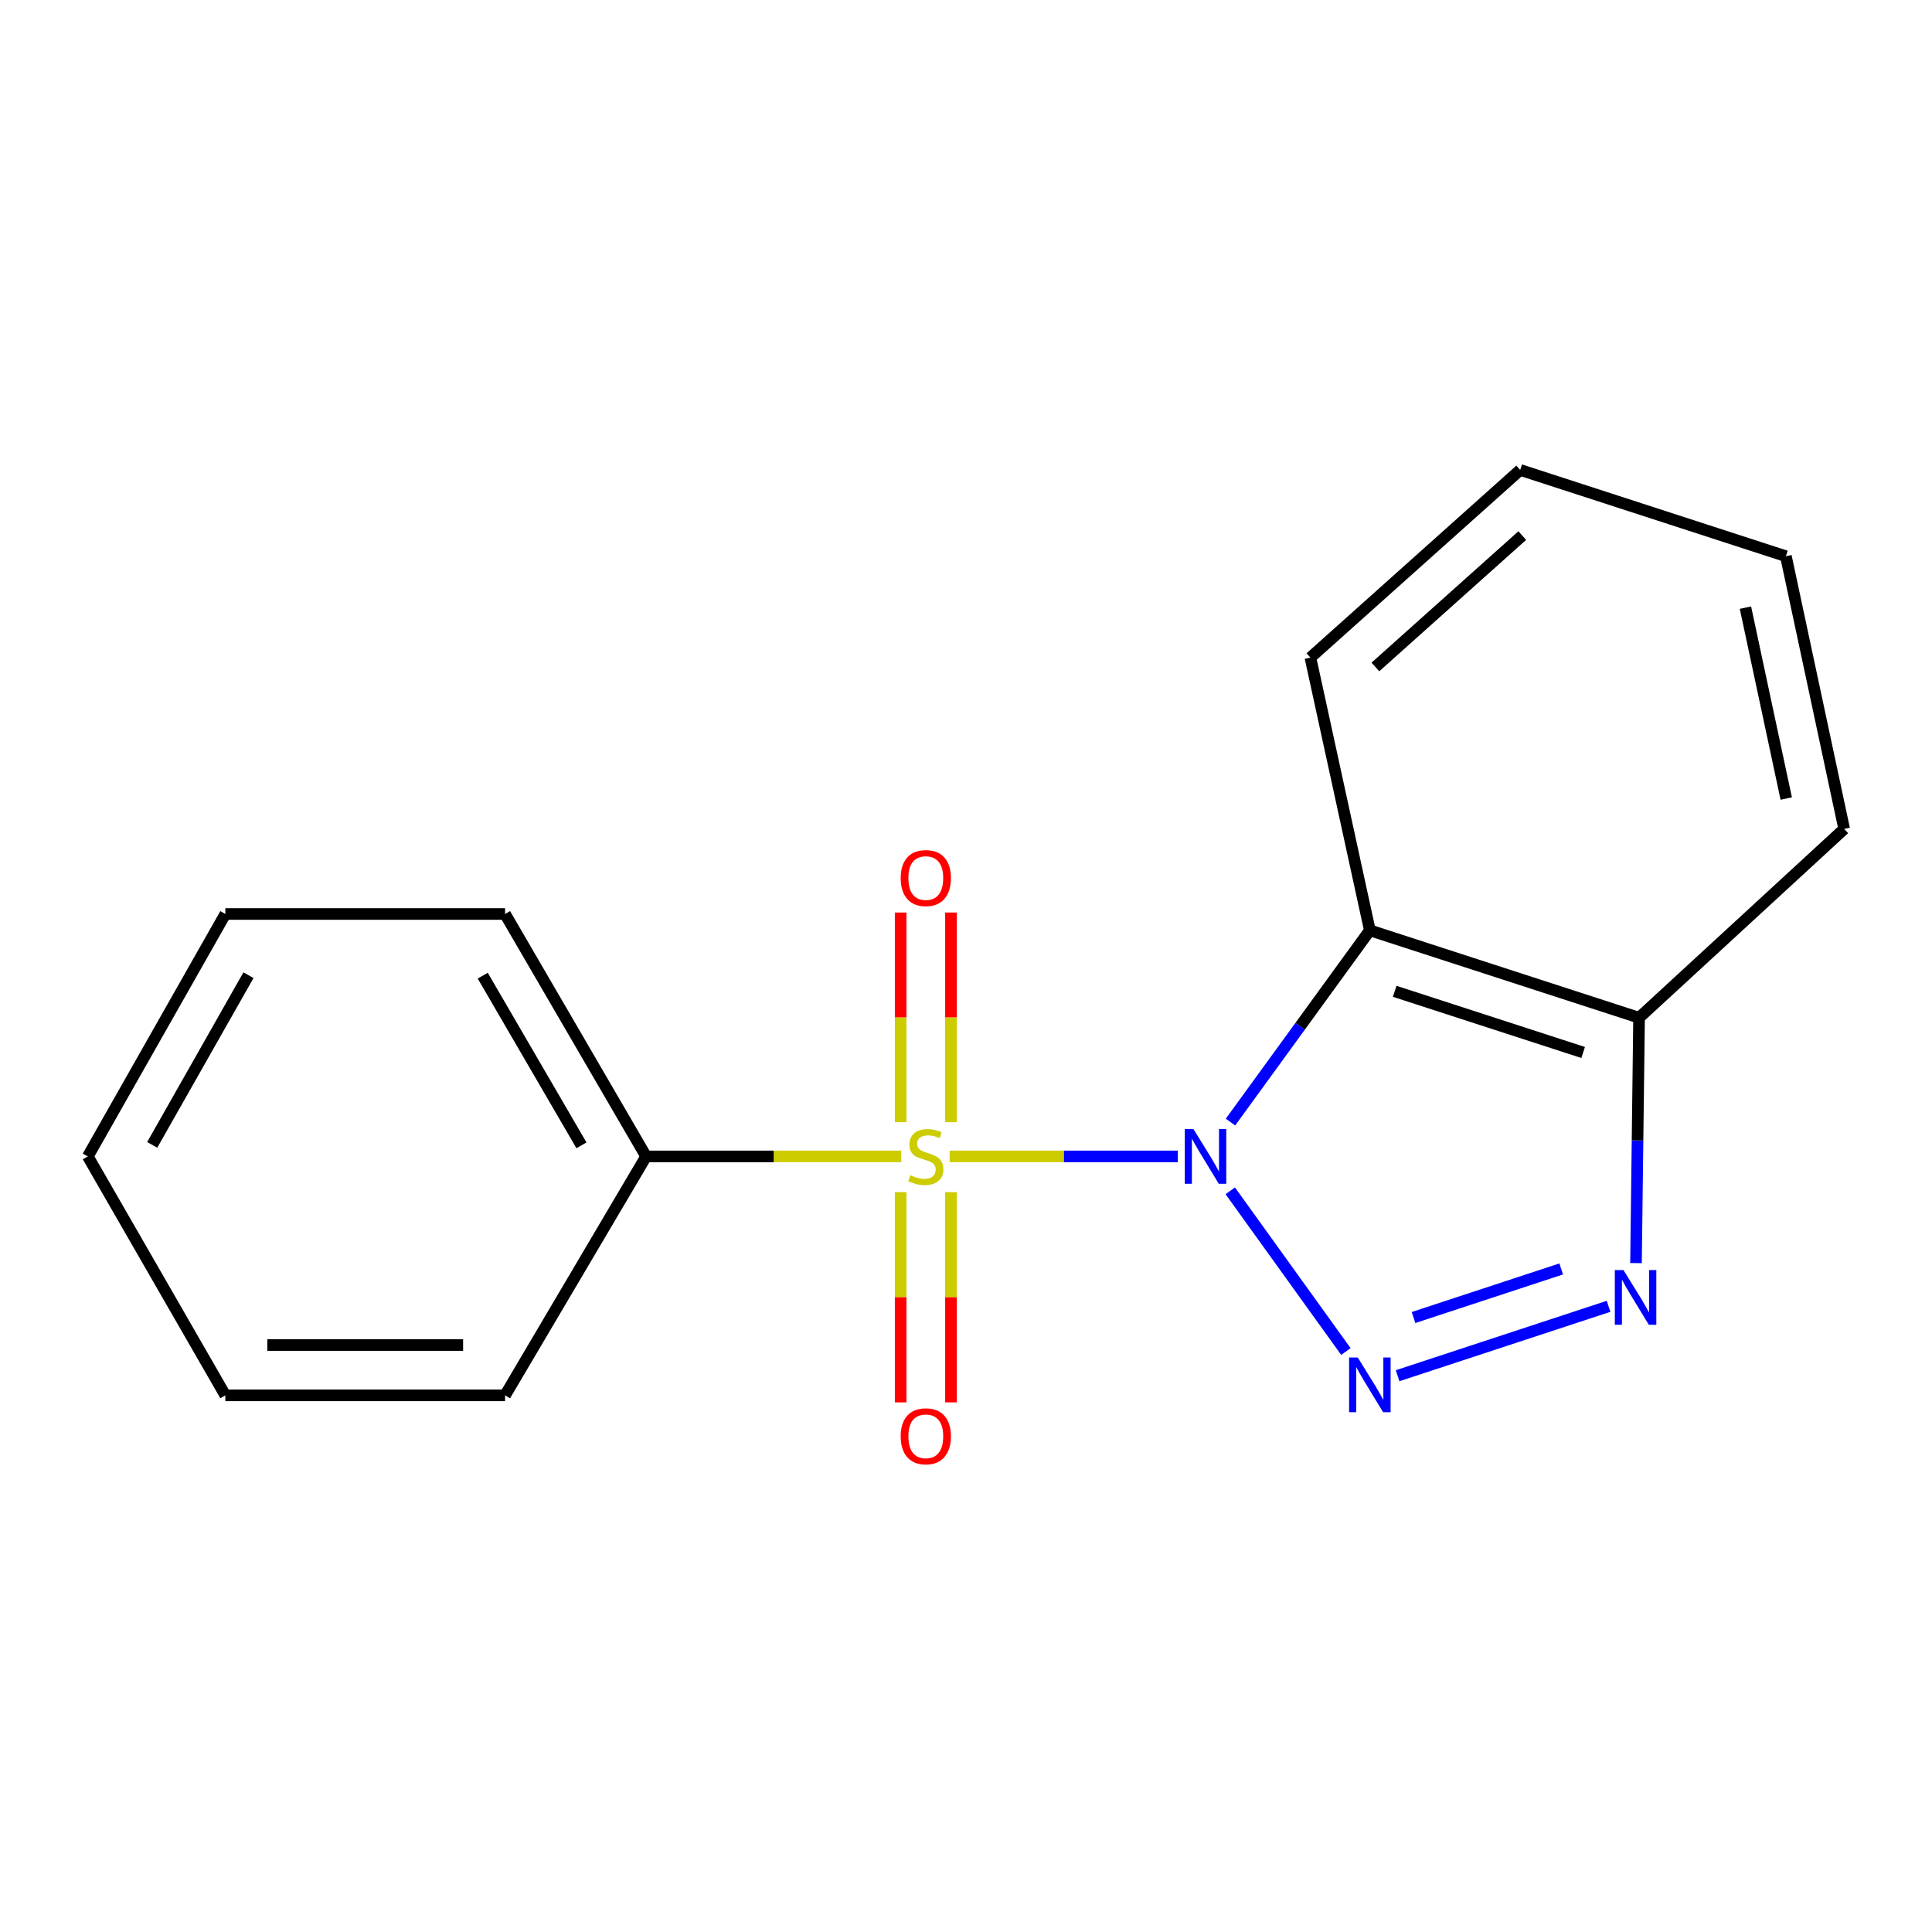 <?xml version='1.0' encoding='iso-8859-1'?>
<svg version='1.1' baseProfile='full'
              xmlns='http://www.w3.org/2000/svg'
                      xmlns:rdkit='http://www.rdkit.org/xml'
                      xmlns:xlink='http://www.w3.org/1999/xlink'
                  xml:space='preserve'
width='1000px' height='1000px' viewBox='0 0 1000 1000'>
<!-- END OF HEADER -->
<rect style='opacity:1.0;fill:#FFFFFF;stroke:none' width='1000' height='1000' x='0' y='0'> </rect>
<path class='bond-0' d='M 609.618,598.561 L 550.577,598.561' style='fill:none;fill-rule:evenodd;stroke:#0000FF;stroke-width:6px;stroke-linecap:butt;stroke-linejoin:miter;stroke-opacity:1' />
<path class='bond-0' d='M 550.577,598.561 L 491.535,598.561' style='fill:none;fill-rule:evenodd;stroke:#CCCC00;stroke-width:6px;stroke-linecap:butt;stroke-linejoin:miter;stroke-opacity:1' />
<path class='bond-1' d='M 636.784,616.362 L 696.624,699.542' style='fill:none;fill-rule:evenodd;stroke:#0000FF;stroke-width:6px;stroke-linecap:butt;stroke-linejoin:miter;stroke-opacity:1' />
<path class='bond-2' d='M 636.899,580.784 L 672.967,531.164' style='fill:none;fill-rule:evenodd;stroke:#0000FF;stroke-width:6px;stroke-linecap:butt;stroke-linejoin:miter;stroke-opacity:1' />
<path class='bond-2' d='M 672.967,531.164 L 709.036,481.543' style='fill:none;fill-rule:evenodd;stroke:#000000;stroke-width:6px;stroke-linecap:butt;stroke-linejoin:miter;stroke-opacity:1' />
<path class='bond-5' d='M 492.216,580.837 L 492.216,526.579' style='fill:none;fill-rule:evenodd;stroke:#CCCC00;stroke-width:6px;stroke-linecap:butt;stroke-linejoin:miter;stroke-opacity:1' />
<path class='bond-5' d='M 492.216,526.579 L 492.216,472.321' style='fill:none;fill-rule:evenodd;stroke:#FF0000;stroke-width:6px;stroke-linecap:butt;stroke-linejoin:miter;stroke-opacity:1' />
<path class='bond-5' d='M 466.173,580.837 L 466.173,526.579' style='fill:none;fill-rule:evenodd;stroke:#CCCC00;stroke-width:6px;stroke-linecap:butt;stroke-linejoin:miter;stroke-opacity:1' />
<path class='bond-5' d='M 466.173,526.579 L 466.173,472.321' style='fill:none;fill-rule:evenodd;stroke:#FF0000;stroke-width:6px;stroke-linecap:butt;stroke-linejoin:miter;stroke-opacity:1' />
<path class='bond-6' d='M 466.173,617.061 L 466.173,671.464' style='fill:none;fill-rule:evenodd;stroke:#CCCC00;stroke-width:6px;stroke-linecap:butt;stroke-linejoin:miter;stroke-opacity:1' />
<path class='bond-6' d='M 466.173,671.464 L 466.173,725.867' style='fill:none;fill-rule:evenodd;stroke:#FF0000;stroke-width:6px;stroke-linecap:butt;stroke-linejoin:miter;stroke-opacity:1' />
<path class='bond-6' d='M 492.216,617.061 L 492.216,671.464' style='fill:none;fill-rule:evenodd;stroke:#CCCC00;stroke-width:6px;stroke-linecap:butt;stroke-linejoin:miter;stroke-opacity:1' />
<path class='bond-6' d='M 492.216,671.464 L 492.216,725.867' style='fill:none;fill-rule:evenodd;stroke:#FF0000;stroke-width:6px;stroke-linecap:butt;stroke-linejoin:miter;stroke-opacity:1' />
<path class='bond-7' d='M 466.496,598.561 L 400.461,598.561' style='fill:none;fill-rule:evenodd;stroke:#CCCC00;stroke-width:6px;stroke-linecap:butt;stroke-linejoin:miter;stroke-opacity:1' />
<path class='bond-7' d='M 400.461,598.561 L 334.427,598.561' style='fill:none;fill-rule:evenodd;stroke:#000000;stroke-width:6px;stroke-linecap:butt;stroke-linejoin:miter;stroke-opacity:1' />
<path class='bond-3' d='M 723.395,712.071 L 832.588,676.152' style='fill:none;fill-rule:evenodd;stroke:#0000FF;stroke-width:6px;stroke-linecap:butt;stroke-linejoin:miter;stroke-opacity:1' />
<path class='bond-3' d='M 731.636,681.945 L 808.071,656.801' style='fill:none;fill-rule:evenodd;stroke:#0000FF;stroke-width:6px;stroke-linecap:butt;stroke-linejoin:miter;stroke-opacity:1' />
<path class='bond-4' d='M 709.036,481.543 L 848.378,526.785' style='fill:none;fill-rule:evenodd;stroke:#000000;stroke-width:6px;stroke-linecap:butt;stroke-linejoin:miter;stroke-opacity:1' />
<path class='bond-4' d='M 721.895,513.099 L 819.435,544.768' style='fill:none;fill-rule:evenodd;stroke:#000000;stroke-width:6px;stroke-linecap:butt;stroke-linejoin:miter;stroke-opacity:1' />
<path class='bond-8' d='M 709.036,481.543 L 678.262,340.377' style='fill:none;fill-rule:evenodd;stroke:#000000;stroke-width:6px;stroke-linecap:butt;stroke-linejoin:miter;stroke-opacity:1' />
<path class='bond-17' d='M 846.792,653.773 L 847.585,590.279' style='fill:none;fill-rule:evenodd;stroke:#0000FF;stroke-width:6px;stroke-linecap:butt;stroke-linejoin:miter;stroke-opacity:1' />
<path class='bond-17' d='M 847.585,590.279 L 848.378,526.785' style='fill:none;fill-rule:evenodd;stroke:#000000;stroke-width:6px;stroke-linecap:butt;stroke-linejoin:miter;stroke-opacity:1' />
<path class='bond-9' d='M 848.378,526.785 L 954.545,429.052' style='fill:none;fill-rule:evenodd;stroke:#000000;stroke-width:6px;stroke-linecap:butt;stroke-linejoin:miter;stroke-opacity:1' />
<path class='bond-10' d='M 334.427,598.561 L 261.42,473.079' style='fill:none;fill-rule:evenodd;stroke:#000000;stroke-width:6px;stroke-linecap:butt;stroke-linejoin:miter;stroke-opacity:1' />
<path class='bond-10' d='M 300.966,592.835 L 249.861,504.998' style='fill:none;fill-rule:evenodd;stroke:#000000;stroke-width:6px;stroke-linecap:butt;stroke-linejoin:miter;stroke-opacity:1' />
<path class='bond-11' d='M 334.427,598.561 L 261.42,722.235' style='fill:none;fill-rule:evenodd;stroke:#000000;stroke-width:6px;stroke-linecap:butt;stroke-linejoin:miter;stroke-opacity:1' />
<path class='bond-12' d='M 678.262,340.377 L 786.845,243.238' style='fill:none;fill-rule:evenodd;stroke:#000000;stroke-width:6px;stroke-linecap:butt;stroke-linejoin:miter;stroke-opacity:1' />
<path class='bond-12' d='M 711.913,345.216 L 787.921,277.218' style='fill:none;fill-rule:evenodd;stroke:#000000;stroke-width:6px;stroke-linecap:butt;stroke-linejoin:miter;stroke-opacity:1' />
<path class='bond-18' d='M 954.545,429.052 L 924.379,287.901' style='fill:none;fill-rule:evenodd;stroke:#000000;stroke-width:6px;stroke-linecap:butt;stroke-linejoin:miter;stroke-opacity:1' />
<path class='bond-18' d='M 924.553,413.322 L 903.437,314.517' style='fill:none;fill-rule:evenodd;stroke:#000000;stroke-width:6px;stroke-linecap:butt;stroke-linejoin:miter;stroke-opacity:1' />
<path class='bond-14' d='M 261.42,473.079 L 116.638,473.079' style='fill:none;fill-rule:evenodd;stroke:#000000;stroke-width:6px;stroke-linecap:butt;stroke-linejoin:miter;stroke-opacity:1' />
<path class='bond-15' d='M 261.42,722.235 L 116.638,722.235' style='fill:none;fill-rule:evenodd;stroke:#000000;stroke-width:6px;stroke-linecap:butt;stroke-linejoin:miter;stroke-opacity:1' />
<path class='bond-15' d='M 239.703,696.192 L 138.355,696.192' style='fill:none;fill-rule:evenodd;stroke:#000000;stroke-width:6px;stroke-linecap:butt;stroke-linejoin:miter;stroke-opacity:1' />
<path class='bond-13' d='M 786.845,243.238 L 924.379,287.901' style='fill:none;fill-rule:evenodd;stroke:#000000;stroke-width:6px;stroke-linecap:butt;stroke-linejoin:miter;stroke-opacity:1' />
<path class='bond-19' d='M 116.638,473.079 L 45.455,598.561' style='fill:none;fill-rule:evenodd;stroke:#000000;stroke-width:6px;stroke-linecap:butt;stroke-linejoin:miter;stroke-opacity:1' />
<path class='bond-19' d='M 128.612,504.751 L 78.784,592.589' style='fill:none;fill-rule:evenodd;stroke:#000000;stroke-width:6px;stroke-linecap:butt;stroke-linejoin:miter;stroke-opacity:1' />
<path class='bond-16' d='M 116.638,722.235 L 45.455,598.561' style='fill:none;fill-rule:evenodd;stroke:#000000;stroke-width:6px;stroke-linecap:butt;stroke-linejoin:miter;stroke-opacity:1' />
<path  class='atom-0' d='M 617.717 584.401
L 626.997 599.401
Q 627.917 600.881, 629.397 603.561
Q 630.877 606.241, 630.957 606.401
L 630.957 584.401
L 634.717 584.401
L 634.717 612.721
L 630.837 612.721
L 620.877 596.321
Q 619.717 594.401, 618.477 592.201
Q 617.277 590.001, 616.917 589.321
L 616.917 612.721
L 613.237 612.721
L 613.237 584.401
L 617.717 584.401
' fill='#0000FF'/>
<path  class='atom-1' d='M 471.195 608.281
Q 471.515 608.401, 472.835 608.961
Q 474.155 609.521, 475.595 609.881
Q 477.075 610.201, 478.515 610.201
Q 481.195 610.201, 482.755 608.921
Q 484.315 607.601, 484.315 605.321
Q 484.315 603.761, 483.515 602.801
Q 482.755 601.841, 481.555 601.321
Q 480.355 600.801, 478.355 600.201
Q 475.835 599.441, 474.315 598.721
Q 472.835 598.001, 471.755 596.481
Q 470.715 594.961, 470.715 592.401
Q 470.715 588.841, 473.115 586.641
Q 475.555 584.441, 480.355 584.441
Q 483.635 584.441, 487.355 586.001
L 486.435 589.081
Q 483.035 587.681, 480.475 587.681
Q 477.715 587.681, 476.195 588.841
Q 474.675 589.961, 474.715 591.921
Q 474.715 593.441, 475.475 594.361
Q 476.275 595.281, 477.395 595.801
Q 478.555 596.321, 480.475 596.921
Q 483.035 597.721, 484.555 598.521
Q 486.075 599.321, 487.155 600.961
Q 488.275 602.561, 488.275 605.321
Q 488.275 609.241, 485.635 611.361
Q 483.035 613.441, 478.675 613.441
Q 476.155 613.441, 474.235 612.881
Q 472.355 612.361, 470.115 611.441
L 471.195 608.281
' fill='#CCCC00'/>
<path  class='atom-2' d='M 702.776 702.635
L 712.056 717.635
Q 712.976 719.115, 714.456 721.795
Q 715.936 724.475, 716.016 724.635
L 716.016 702.635
L 719.776 702.635
L 719.776 730.955
L 715.896 730.955
L 705.936 714.555
Q 704.776 712.635, 703.536 710.435
Q 702.336 708.235, 701.976 707.555
L 701.976 730.955
L 698.296 730.955
L 698.296 702.635
L 702.776 702.635
' fill='#0000FF'/>
<path  class='atom-4' d='M 840.31 657.393
L 849.59 672.393
Q 850.51 673.873, 851.99 676.553
Q 853.47 679.233, 853.55 679.393
L 853.55 657.393
L 857.31 657.393
L 857.31 685.713
L 853.43 685.713
L 843.47 669.313
Q 842.31 667.393, 841.07 665.193
Q 839.87 662.993, 839.51 662.313
L 839.51 685.713
L 835.83 685.713
L 835.83 657.393
L 840.31 657.393
' fill='#0000FF'/>
<path  class='atom-6' d='M 466.195 454.481
Q 466.195 447.681, 469.555 443.881
Q 472.915 440.081, 479.195 440.081
Q 485.475 440.081, 488.835 443.881
Q 492.195 447.681, 492.195 454.481
Q 492.195 461.361, 488.795 465.281
Q 485.395 469.161, 479.195 469.161
Q 472.955 469.161, 469.555 465.281
Q 466.195 461.401, 466.195 454.481
M 479.195 465.961
Q 483.515 465.961, 485.835 463.081
Q 488.195 460.161, 488.195 454.481
Q 488.195 448.921, 485.835 446.121
Q 483.515 443.281, 479.195 443.281
Q 474.875 443.281, 472.515 446.081
Q 470.195 448.881, 470.195 454.481
Q 470.195 460.201, 472.515 463.081
Q 474.875 465.961, 479.195 465.961
' fill='#FF0000'/>
<path  class='atom-7' d='M 466.195 743.424
Q 466.195 736.624, 469.555 732.824
Q 472.915 729.024, 479.195 729.024
Q 485.475 729.024, 488.835 732.824
Q 492.195 736.624, 492.195 743.424
Q 492.195 750.304, 488.795 754.224
Q 485.395 758.104, 479.195 758.104
Q 472.955 758.104, 469.555 754.224
Q 466.195 750.344, 466.195 743.424
M 479.195 754.904
Q 483.515 754.904, 485.835 752.024
Q 488.195 749.104, 488.195 743.424
Q 488.195 737.864, 485.835 735.064
Q 483.515 732.224, 479.195 732.224
Q 474.875 732.224, 472.515 735.024
Q 470.195 737.824, 470.195 743.424
Q 470.195 749.144, 472.515 752.024
Q 474.875 754.904, 479.195 754.904
' fill='#FF0000'/>
</svg>
